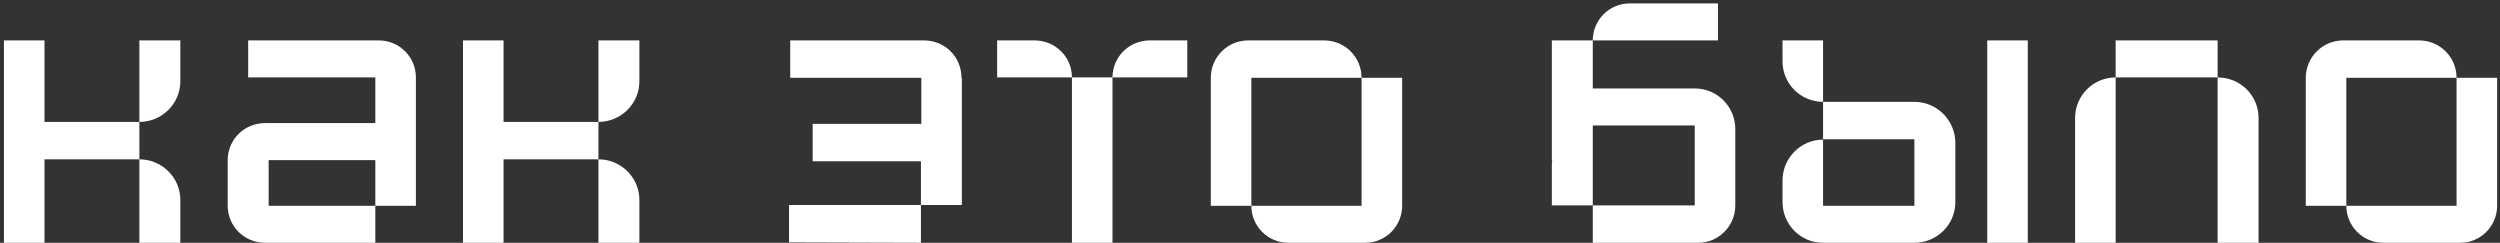 <?xml version="1.0" encoding="UTF-8"?> <svg xmlns="http://www.w3.org/2000/svg" width="381" height="37" viewBox="0 0 381 37" fill="none"><rect x="0" y="0" width="381" height="37" fill="#333333" stroke="none"/><path d="M6.78 6.16V18.58H21.24V24.28H6.78V37H0.6V6.16H6.78ZM27.48 6.16V12.4C27.48 15.82 24.66 18.58 21.24 18.58V6.16H27.48ZM27.48 30.46V37H21.24V24.28C24.66 24.28 27.48 27.04 27.48 30.46Z" fill="white"></path><path d="M37.822 6.16H57.742C60.862 6.16 63.382 8.68 63.382 11.8V31.36H57.202V24.4H40.942V31.36H57.202V37H40.402C37.222 37 34.702 34.48 34.702 31.36V24.4C34.702 21.28 37.222 18.76 40.402 18.76H57.202V11.8H37.822V6.16Z" fill="white"></path><path d="M76.741 6.16V18.58H91.201V24.28H76.741V37H70.561V6.16H76.741ZM97.441 6.16V12.4C97.441 15.82 94.621 18.58 91.201 18.58V6.16H97.441ZM97.441 30.46V37H91.201V24.28C94.621 24.28 97.441 27.04 97.441 30.46Z" fill="white"></path><path d="M146.529 11.86H146.589V31.24H140.349V24.58H123.849V18.88H140.409V11.86H120.429V6.16H140.829C144.009 6.16 146.529 8.68 146.529 11.86ZM140.349 37L120.249 36.94V31.24H140.349V37Z" fill="white"></path><path d="M157.664 6.16H151.964V11.8H163.364C163.364 8.68 160.844 6.16 157.664 6.16ZM175.244 6.16H180.944V11.8H169.544C169.544 8.68 172.064 6.16 175.244 6.16ZM169.544 37H163.364V11.8H169.544V37Z" fill="white"></path><path d="M207.506 11.86H190.706V31.36H184.526V11.86C184.526 8.74 187.046 6.16 190.226 6.16H201.806C204.986 6.16 207.506 8.74 207.506 11.86ZM207.506 31.36V11.86H213.686V31.36C213.686 34.48 211.166 37 208.046 37H196.346C193.226 37 190.706 34.48 190.706 31.36H207.506Z" fill="white"></path><path d="M248.379 0.52H261.819V6.16H242.739C242.739 3.04 245.259 0.52 248.379 0.52ZM242.739 13.48H258.279C261.699 13.48 264.459 16.24 264.459 19.66V31.3C264.459 34.42 261.939 37 258.819 37H242.739V31.3H258.279V19.12H242.739V31.3H236.499V25.36C236.499 25.06 236.499 24.7 236.559 24.4H236.499V6.16H242.739V13.48Z" fill="white"></path><path d="M271.655 9.34V6.16H277.835V15.52C274.415 15.52 271.655 12.76 271.655 9.34ZM302.855 37V6.16H309.035V37H302.855ZM277.835 15.52H291.755C295.175 15.52 297.995 18.34 297.995 21.76V30.82C297.995 34.24 295.175 37 291.755 37H277.835C274.415 37 271.655 34.24 271.655 30.76V27.52C271.655 24.1 274.415 21.28 277.835 21.28V31.36H291.755V21.22H277.835V15.52Z" fill="white"></path><path d="M337.965 11.8H322.425V6.16H337.965V11.8ZM322.425 11.8V37H316.245V17.98C316.245 14.56 319.005 11.8 322.425 11.8ZM337.965 11.8V37H344.205V17.98C344.205 14.56 341.445 11.8 337.965 11.8Z" fill="white"></path><path d="M374.381 11.86H357.581V31.36H351.401V11.86C351.401 8.74 353.921 6.16 357.101 6.16H368.681C371.861 6.16 374.381 8.74 374.381 11.86ZM374.381 31.36V11.86H380.561V31.36C380.561 34.48 378.041 37 374.921 37H363.221C360.101 37 357.581 34.48 357.581 31.36H374.381Z" fill="white"></path></svg> 